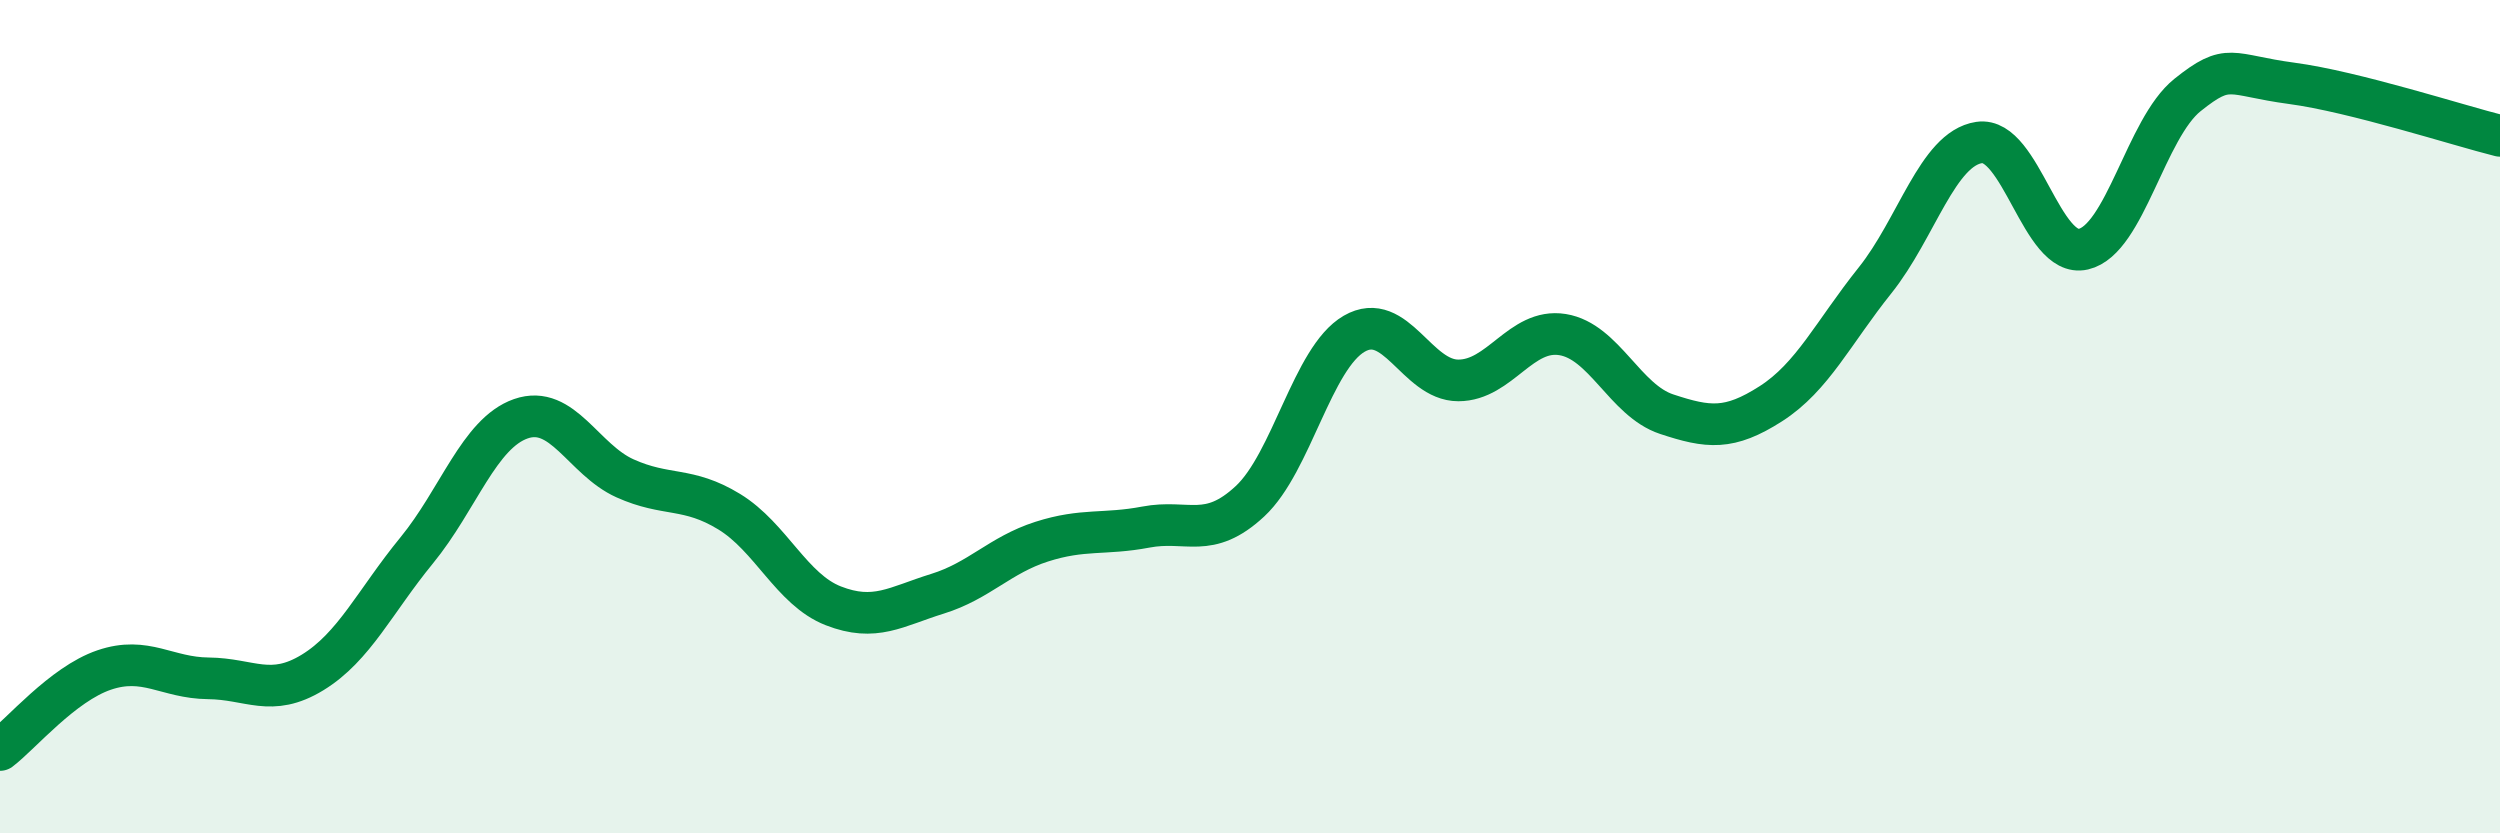 
    <svg width="60" height="20" viewBox="0 0 60 20" xmlns="http://www.w3.org/2000/svg">
      <path
        d="M 0,18 C 0.5,17.62 1.5,16.42 2.5,16.08 C 3.5,15.74 4,16.27 5,16.28 C 6,16.29 6.5,16.75 7.5,16.14 C 8.5,15.53 9,14.43 10,13.21 C 11,11.99 11.5,10.4 12.5,10.05 C 13.5,9.7 14,11.03 15,11.48 C 16,11.93 16.5,11.67 17.5,12.28 C 18.5,12.89 19,14.15 20,14.54 C 21,14.93 21.5,14.56 22.5,14.25 C 23.5,13.94 24,13.32 25,13 C 26,12.68 26.5,12.84 27.5,12.65 C 28.5,12.46 29,12.96 30,12.03 C 31,11.1 31.5,8.59 32.5,8.01 C 33.5,7.43 34,9.13 35,9.13 C 36,9.13 36.5,7.87 37.5,8.03 C 38.5,8.19 39,9.61 40,9.94 C 41,10.27 41.5,10.33 42.5,9.69 C 43.5,9.05 44,7.98 45,6.73 C 46,5.48 46.5,3.57 47.5,3.42 C 48.5,3.27 49,6.21 50,5.98 C 51,5.75 51.5,3.08 52.5,2.28 C 53.5,1.48 53.5,1.8 55,2 C 56.5,2.2 59,3.01 60,3.26L60 20L0 20Z"
        fill="#008740"
        opacity="0.1"
        stroke-linecap="round"
        stroke-linejoin="round"
      />
      <path
        d="M 0,18 C 0.5,17.62 1.5,16.42 2.5,16.08 C 3.5,15.74 4,16.27 5,16.28 C 6,16.29 6.5,16.75 7.5,16.14 C 8.5,15.53 9,14.43 10,13.21 C 11,11.99 11.5,10.4 12.5,10.05 C 13.5,9.7 14,11.03 15,11.48 C 16,11.93 16.5,11.67 17.5,12.28 C 18.5,12.89 19,14.15 20,14.54 C 21,14.93 21.5,14.56 22.5,14.25 C 23.5,13.94 24,13.32 25,13 C 26,12.68 26.5,12.84 27.5,12.65 C 28.5,12.46 29,12.96 30,12.03 C 31,11.1 31.5,8.59 32.5,8.01 C 33.5,7.43 34,9.13 35,9.13 C 36,9.13 36.5,7.87 37.5,8.03 C 38.5,8.19 39,9.61 40,9.94 C 41,10.27 41.5,10.33 42.5,9.69 C 43.5,9.05 44,7.98 45,6.73 C 46,5.48 46.5,3.57 47.5,3.42 C 48.5,3.27 49,6.21 50,5.98 C 51,5.75 51.5,3.08 52.5,2.28 C 53.5,1.48 53.5,1.8 55,2 C 56.5,2.2 59,3.01 60,3.26"
        stroke="#008740"
        stroke-width="1"
        fill="none"
        stroke-linecap="round"
        stroke-linejoin="round"
      />
    </svg>
  
